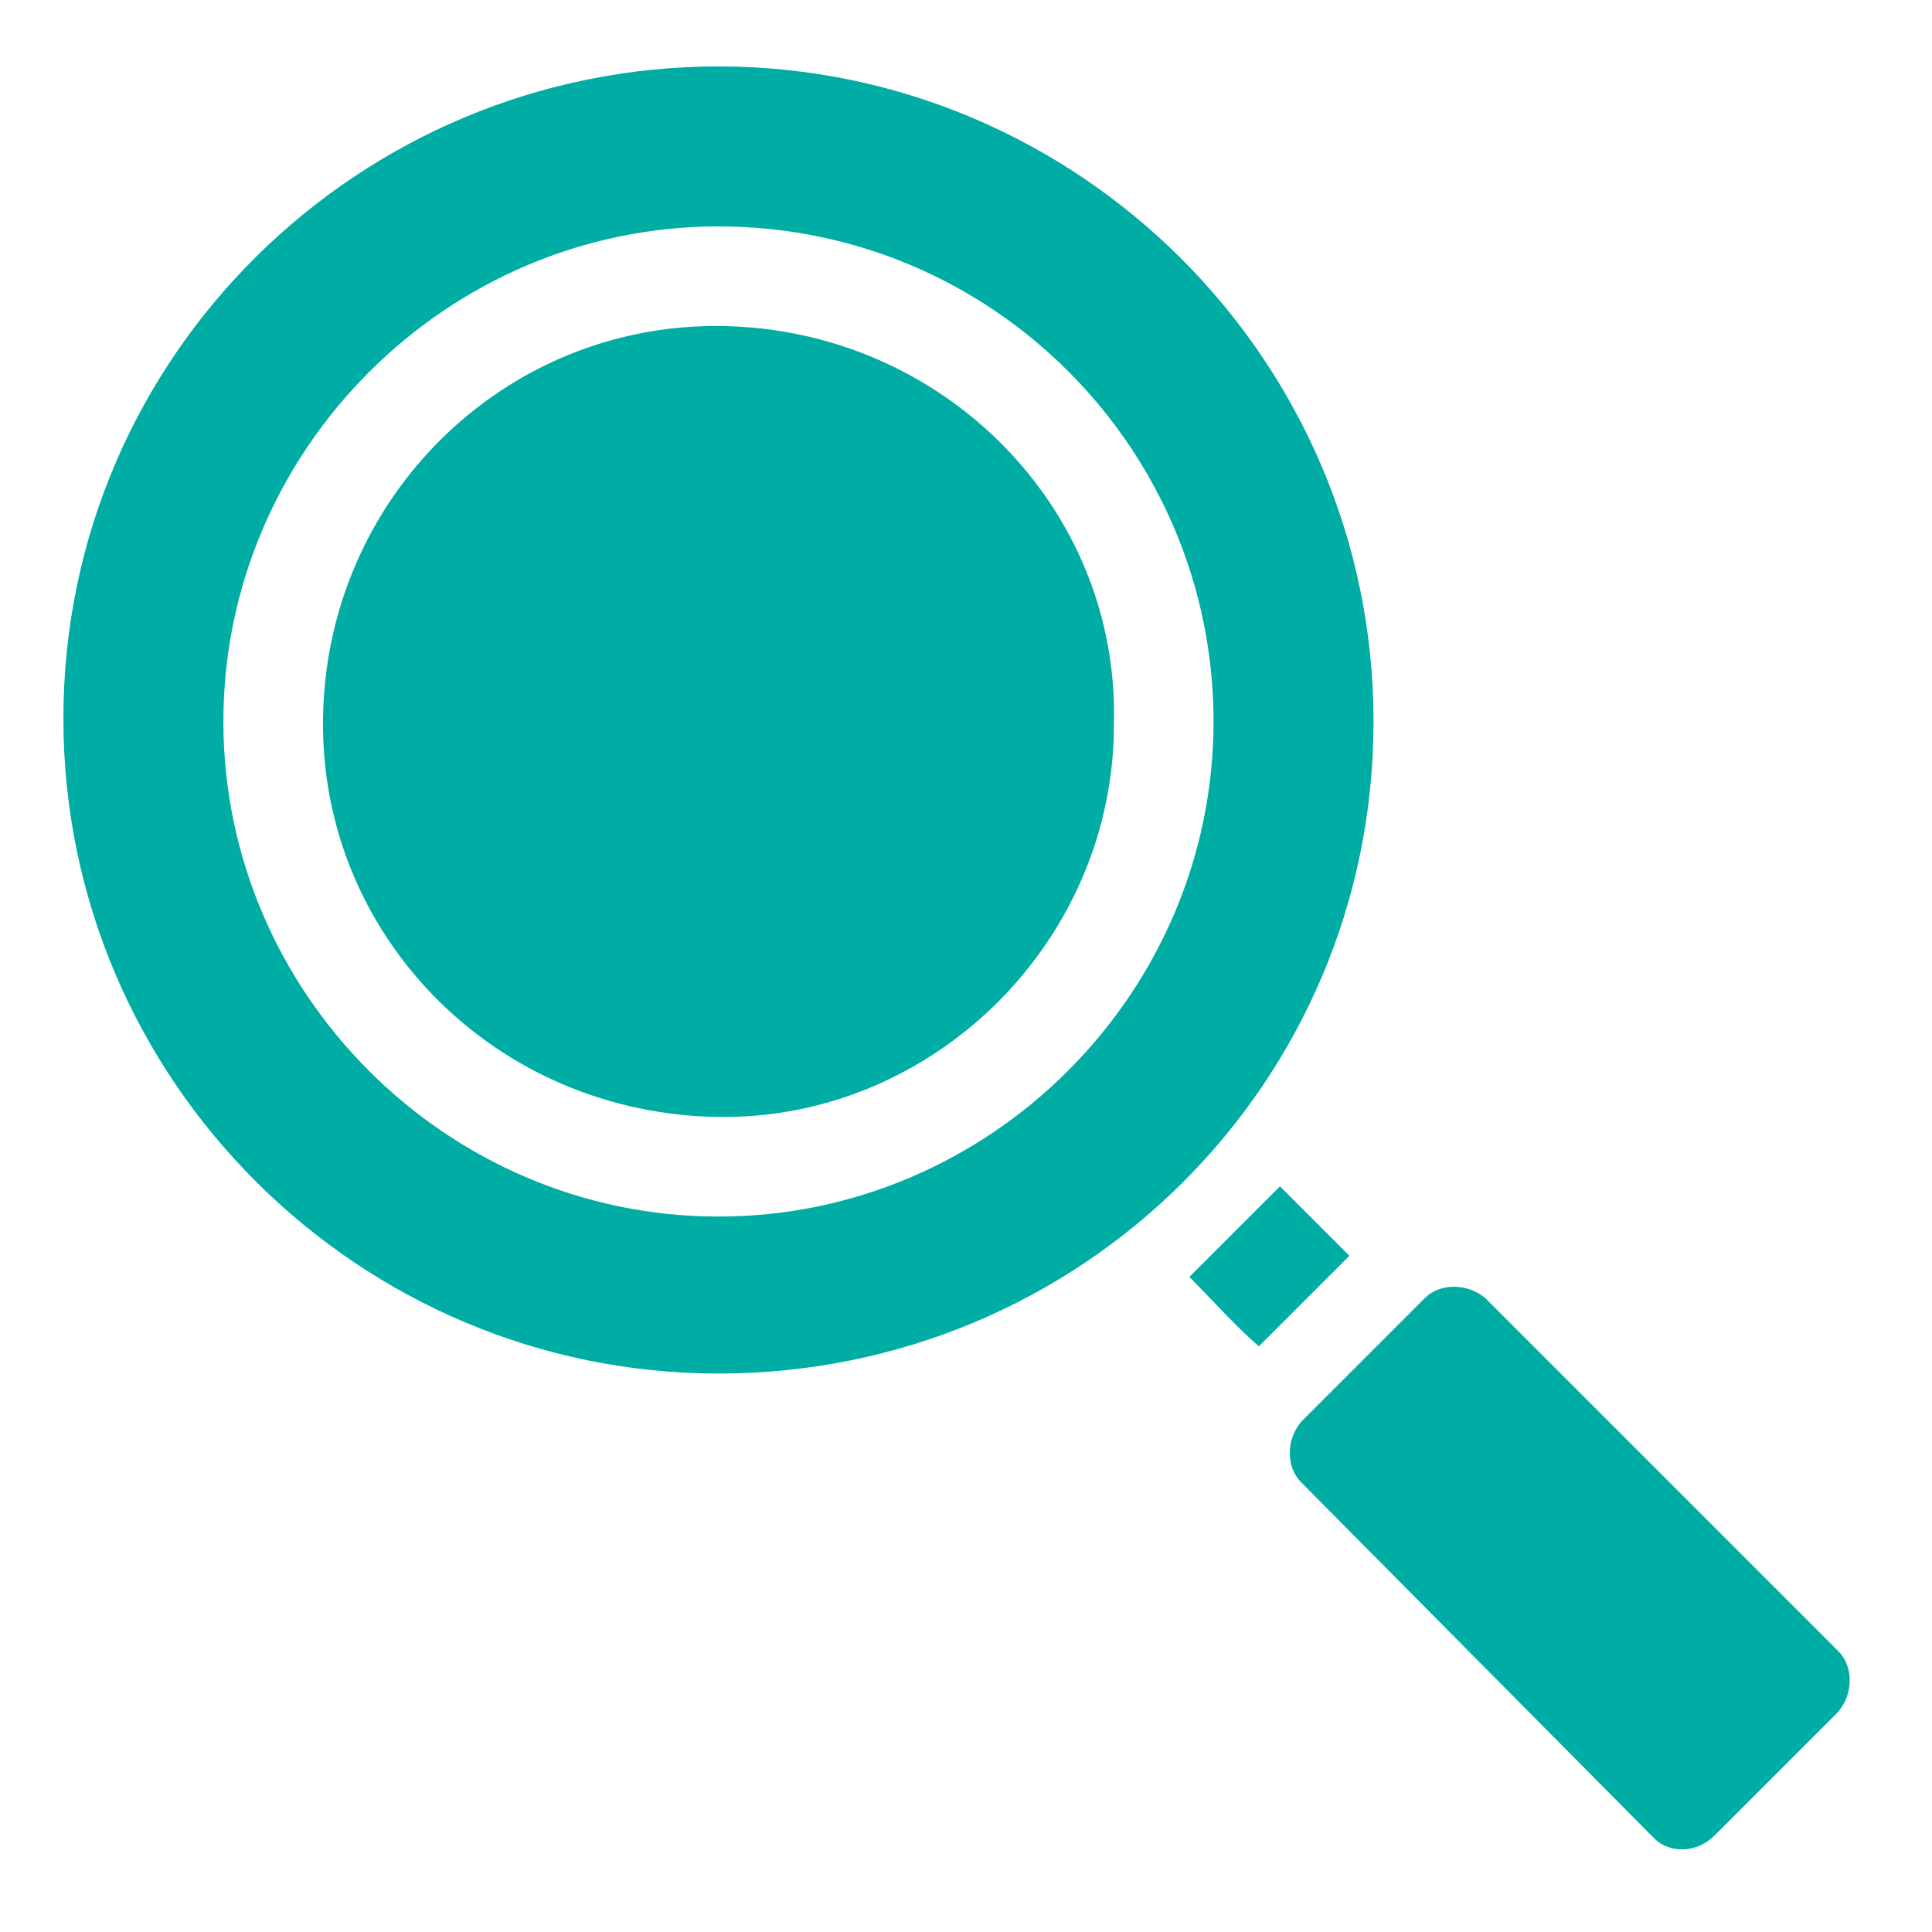 <?xml version="1.0" encoding="utf-8"?>
<!-- Generator: Adobe Illustrator 27.5.0, SVG Export Plug-In . SVG Version: 6.00 Build 0)  -->
<svg version="1.1" id="line_copy" xmlns="http://www.w3.org/2000/svg" xmlns:xlink="http://www.w3.org/1999/xlink" x="0px" y="0px"
	 viewBox="0 0 64 64" style="enable-background:new 0 0 64 64;" xml:space="preserve">
<style type="text/css">
	.st0{fill:#00ADA4;}
</style>
<g>
	<path class="st0" d="M39.4,42.3c1-1,2-2,3-3c0.7,0.7,1.5,1.5,2.3,2.3c-1,1-2,2-3,3C40.9,43.9,40.1,43,39.4,42.3z"/>
	<path class="st0" d="M23.8,37c-7.4-0.1-13.2-6-13.1-13.2c0.1-7.3,6-13.1,13.2-13c7.3,0.1,13.2,6,13,13.2
		C36.9,31.2,30.9,37.1,23.8,37z"/>
	<g>
		<path class="st0" d="M23.8,45.5c-11.9,0-21.7-9.7-21.7-21.7S11.9,2.2,23.8,2.2c11.9,0,21.7,9.7,21.7,21.7S35.8,45.5,23.8,45.5z
			 M23.8,7.5c-9,0-16.4,7.4-16.4,16.4s7.4,16.4,16.4,16.4s16.4-7.4,16.4-16.4S32.9,7.5,23.8,7.5z"/>
	</g>
	<path class="st0" d="M54.8,60.9L43.1,49.1c-0.5-0.5-0.5-1.4,0-2l4.1-4.1c0.5-0.5,1.4-0.5,2,0l11.7,11.7c0.5,0.5,0.5,1.4,0,2
		l-4.1,4.1C56.2,61.4,55.3,61.4,54.8,60.9z"/>
</g>
</svg>
